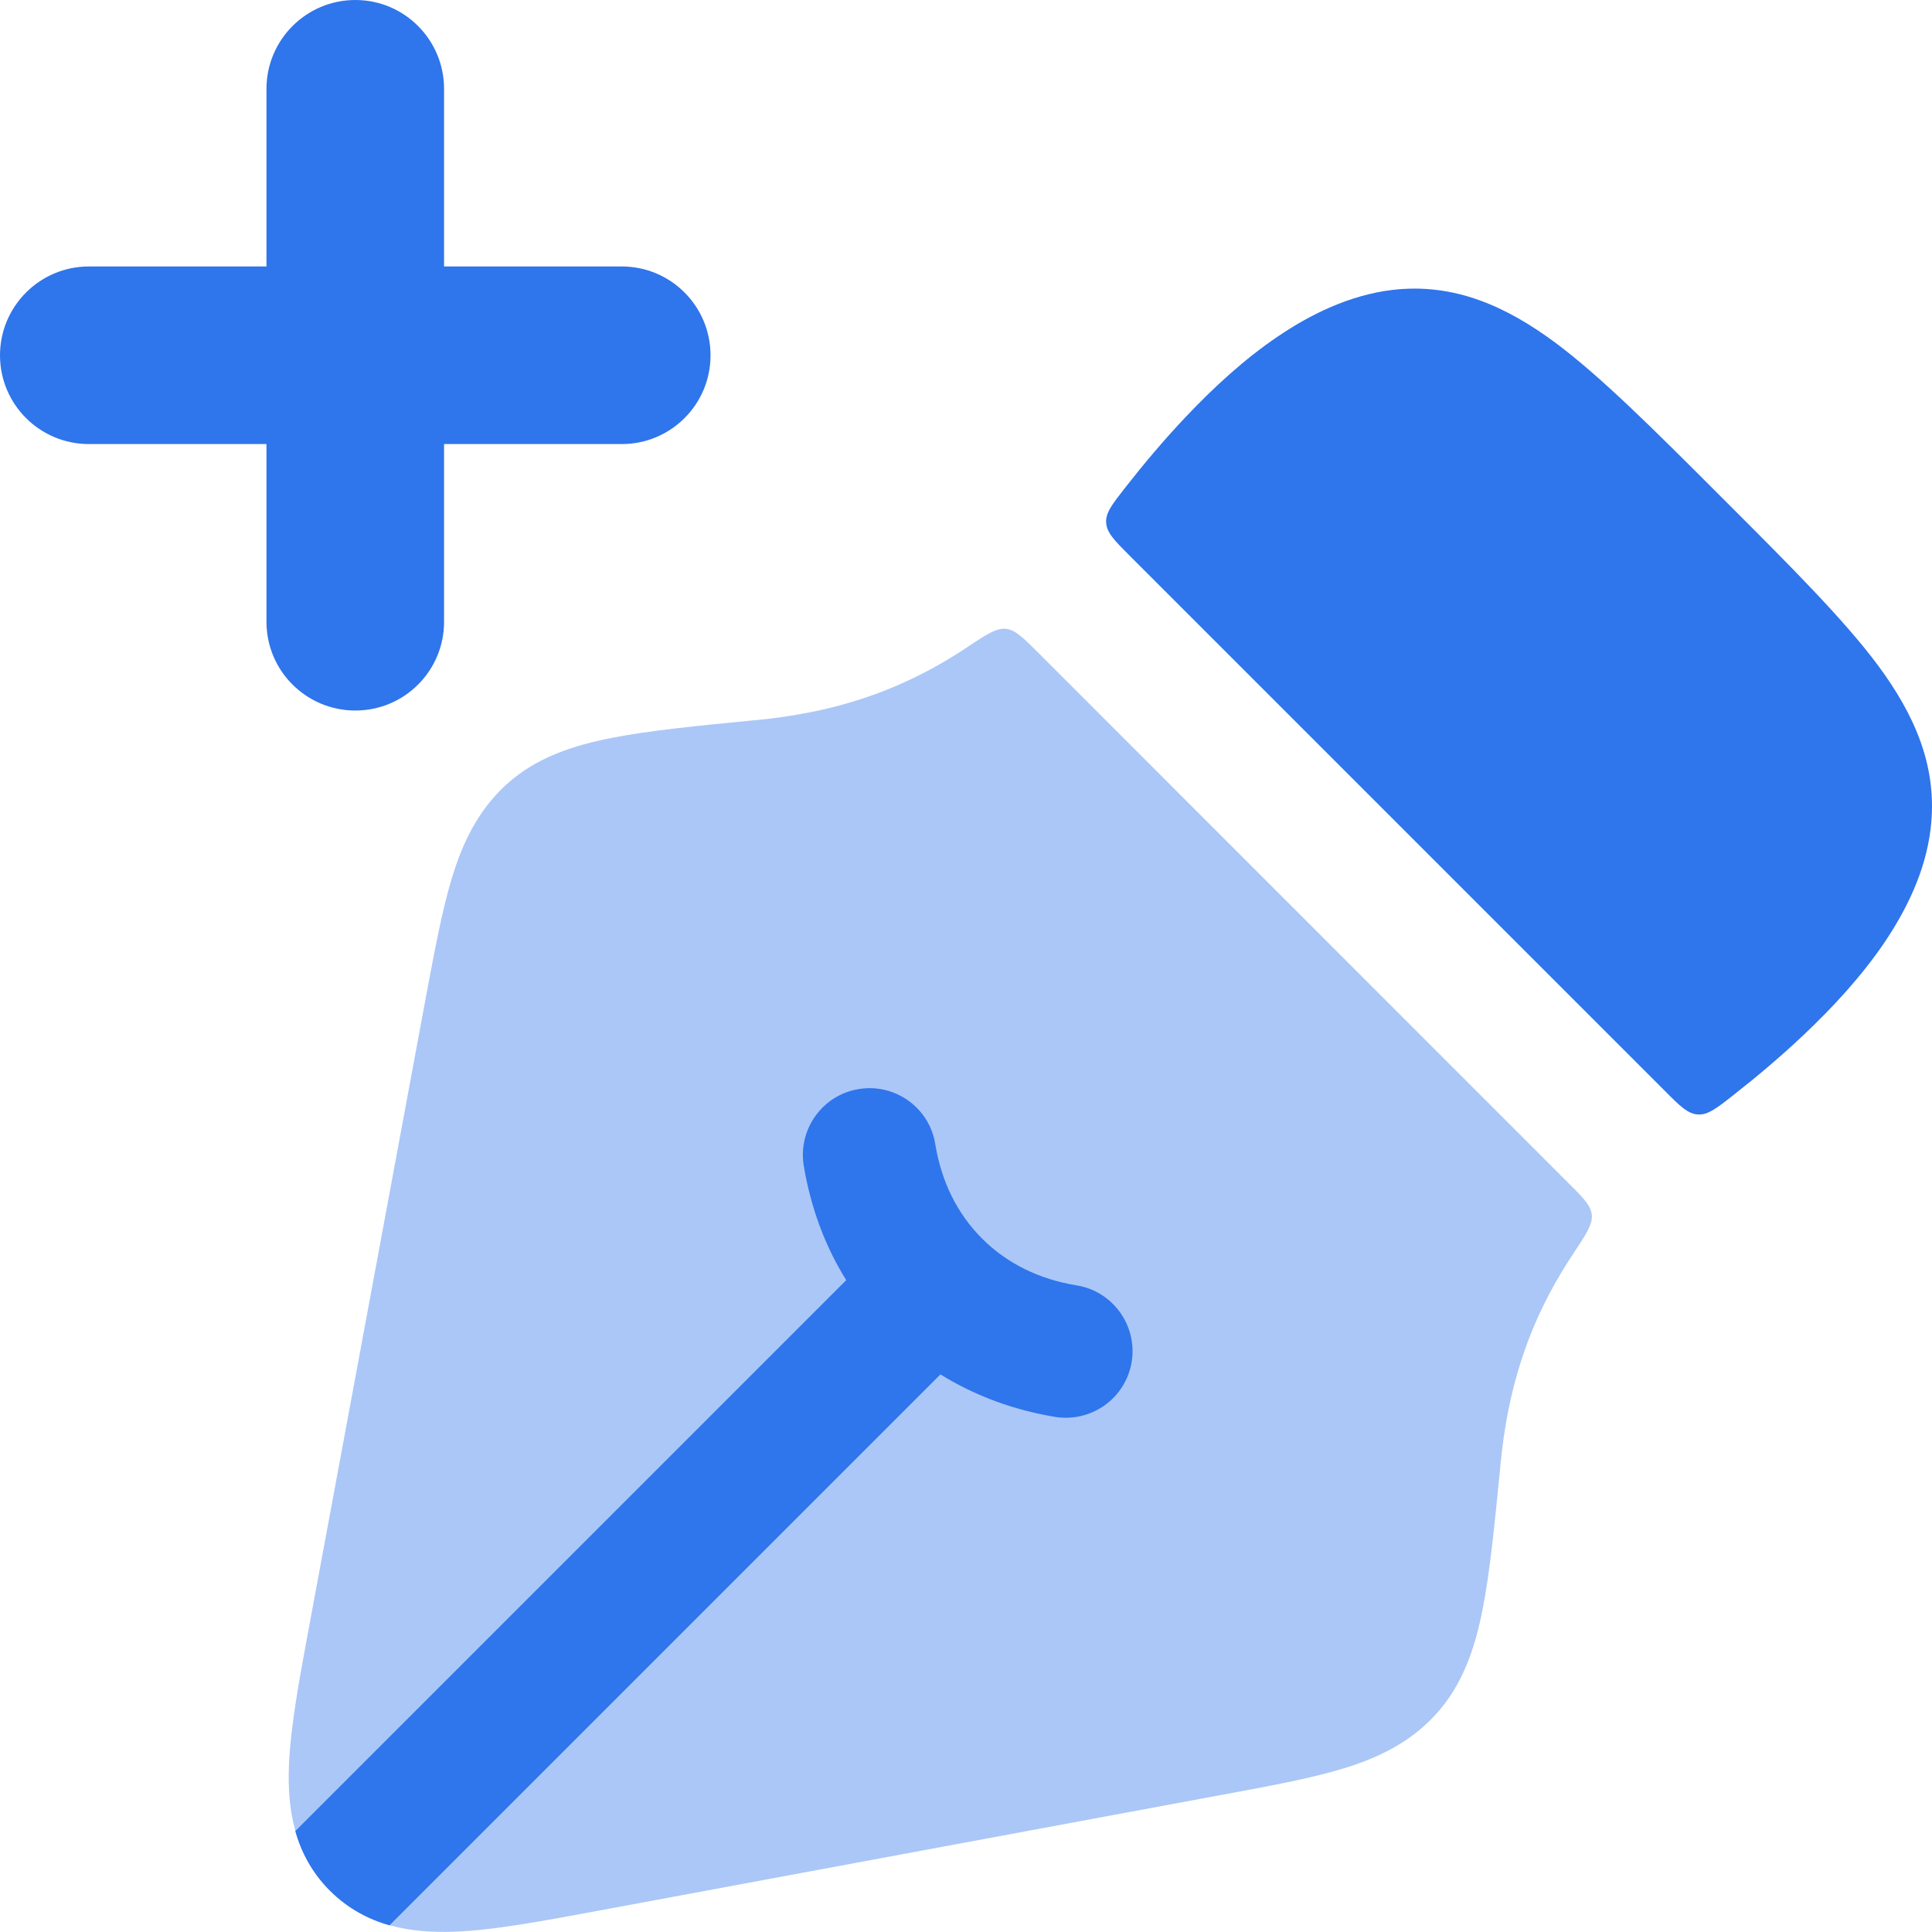<svg width="13" height="13" viewBox="0 0 13 13" fill="none" xmlns="http://www.w3.org/2000/svg">
<path opacity="0.4" d="M10.583 8.441C10.672 8.306 10.717 8.239 10.711 8.175C10.705 8.111 10.652 8.058 10.546 7.953L6.99 4.396C6.884 4.29 6.831 4.237 6.767 4.231C6.704 4.225 6.636 4.269 6.502 4.359C6.032 4.671 5.574 4.798 5.093 4.845L5.07 4.847C4.687 4.884 4.367 4.916 4.117 4.965C3.862 5.015 3.608 5.095 3.406 5.28C3.213 5.457 3.111 5.676 3.041 5.907C2.975 6.123 2.925 6.395 2.866 6.708L2.083 10.928C2.014 11.299 1.953 11.626 1.944 11.888C1.934 12.167 1.976 12.477 2.22 12.722C2.465 12.966 2.775 13.008 3.054 12.998C3.316 12.989 3.643 12.928 4.014 12.859L8.233 12.075C8.547 12.017 8.818 11.967 9.035 11.901C9.266 11.831 9.485 11.729 9.661 11.536C9.846 11.334 9.927 11.08 9.977 10.825C10.026 10.575 10.057 10.255 10.095 9.872L10.097 9.849C10.144 9.368 10.271 8.91 10.583 8.441Z" fill="#2F75EC"/>
<path fill-rule="evenodd" clip-rule="evenodd" d="M2.391 0C2.721 0 2.988 0.268 2.988 0.598V1.793H4.184C4.514 1.793 4.781 2.061 4.781 2.391C4.781 2.721 4.514 2.988 4.184 2.988H2.988V4.184C2.988 4.514 2.721 4.781 2.391 4.781C2.061 4.781 1.793 4.514 1.793 4.184L1.793 2.988H0.598C0.268 2.988 0 2.721 0 2.391C0 2.061 0.268 1.793 0.598 1.793H1.793V0.598C1.793 0.268 2.061 0 2.391 0Z" fill="#2F75EC"/>
<path d="M11.636 3.398L11.544 3.306C11.136 2.898 10.769 2.531 10.463 2.304C10.138 2.064 9.787 1.901 9.367 1.951C9.081 1.986 8.819 2.114 8.597 2.265C8.372 2.417 8.163 2.61 7.977 2.807C7.832 2.96 7.696 3.122 7.573 3.279C7.484 3.393 7.439 3.449 7.443 3.517C7.447 3.585 7.5 3.638 7.604 3.742L11.2 7.338C11.304 7.443 11.357 7.495 11.425 7.499C11.492 7.503 11.549 7.459 11.662 7.37C11.82 7.246 11.982 7.11 12.135 6.965C12.332 6.779 12.525 6.57 12.678 6.345C12.828 6.123 12.957 5.862 12.991 5.575C13.041 5.155 12.878 4.804 12.638 4.479C12.411 4.173 12.044 3.806 11.636 3.398Z" fill="#2F75EC"/>
<path d="M2.621 12.955L6.328 9.248C6.565 9.395 6.827 9.489 7.1 9.534C7.345 9.573 7.575 9.408 7.615 9.163C7.654 8.919 7.488 8.688 7.244 8.649C6.993 8.608 6.776 8.502 6.608 8.334C6.44 8.166 6.334 7.949 6.293 7.698C6.254 7.454 6.023 7.288 5.779 7.328C5.535 7.367 5.369 7.598 5.408 7.842C5.453 8.115 5.547 8.378 5.694 8.614L1.987 12.321C2.027 12.463 2.099 12.601 2.22 12.722C2.342 12.843 2.479 12.915 2.621 12.955Z" fill="#2F75EC"/>
</svg>
